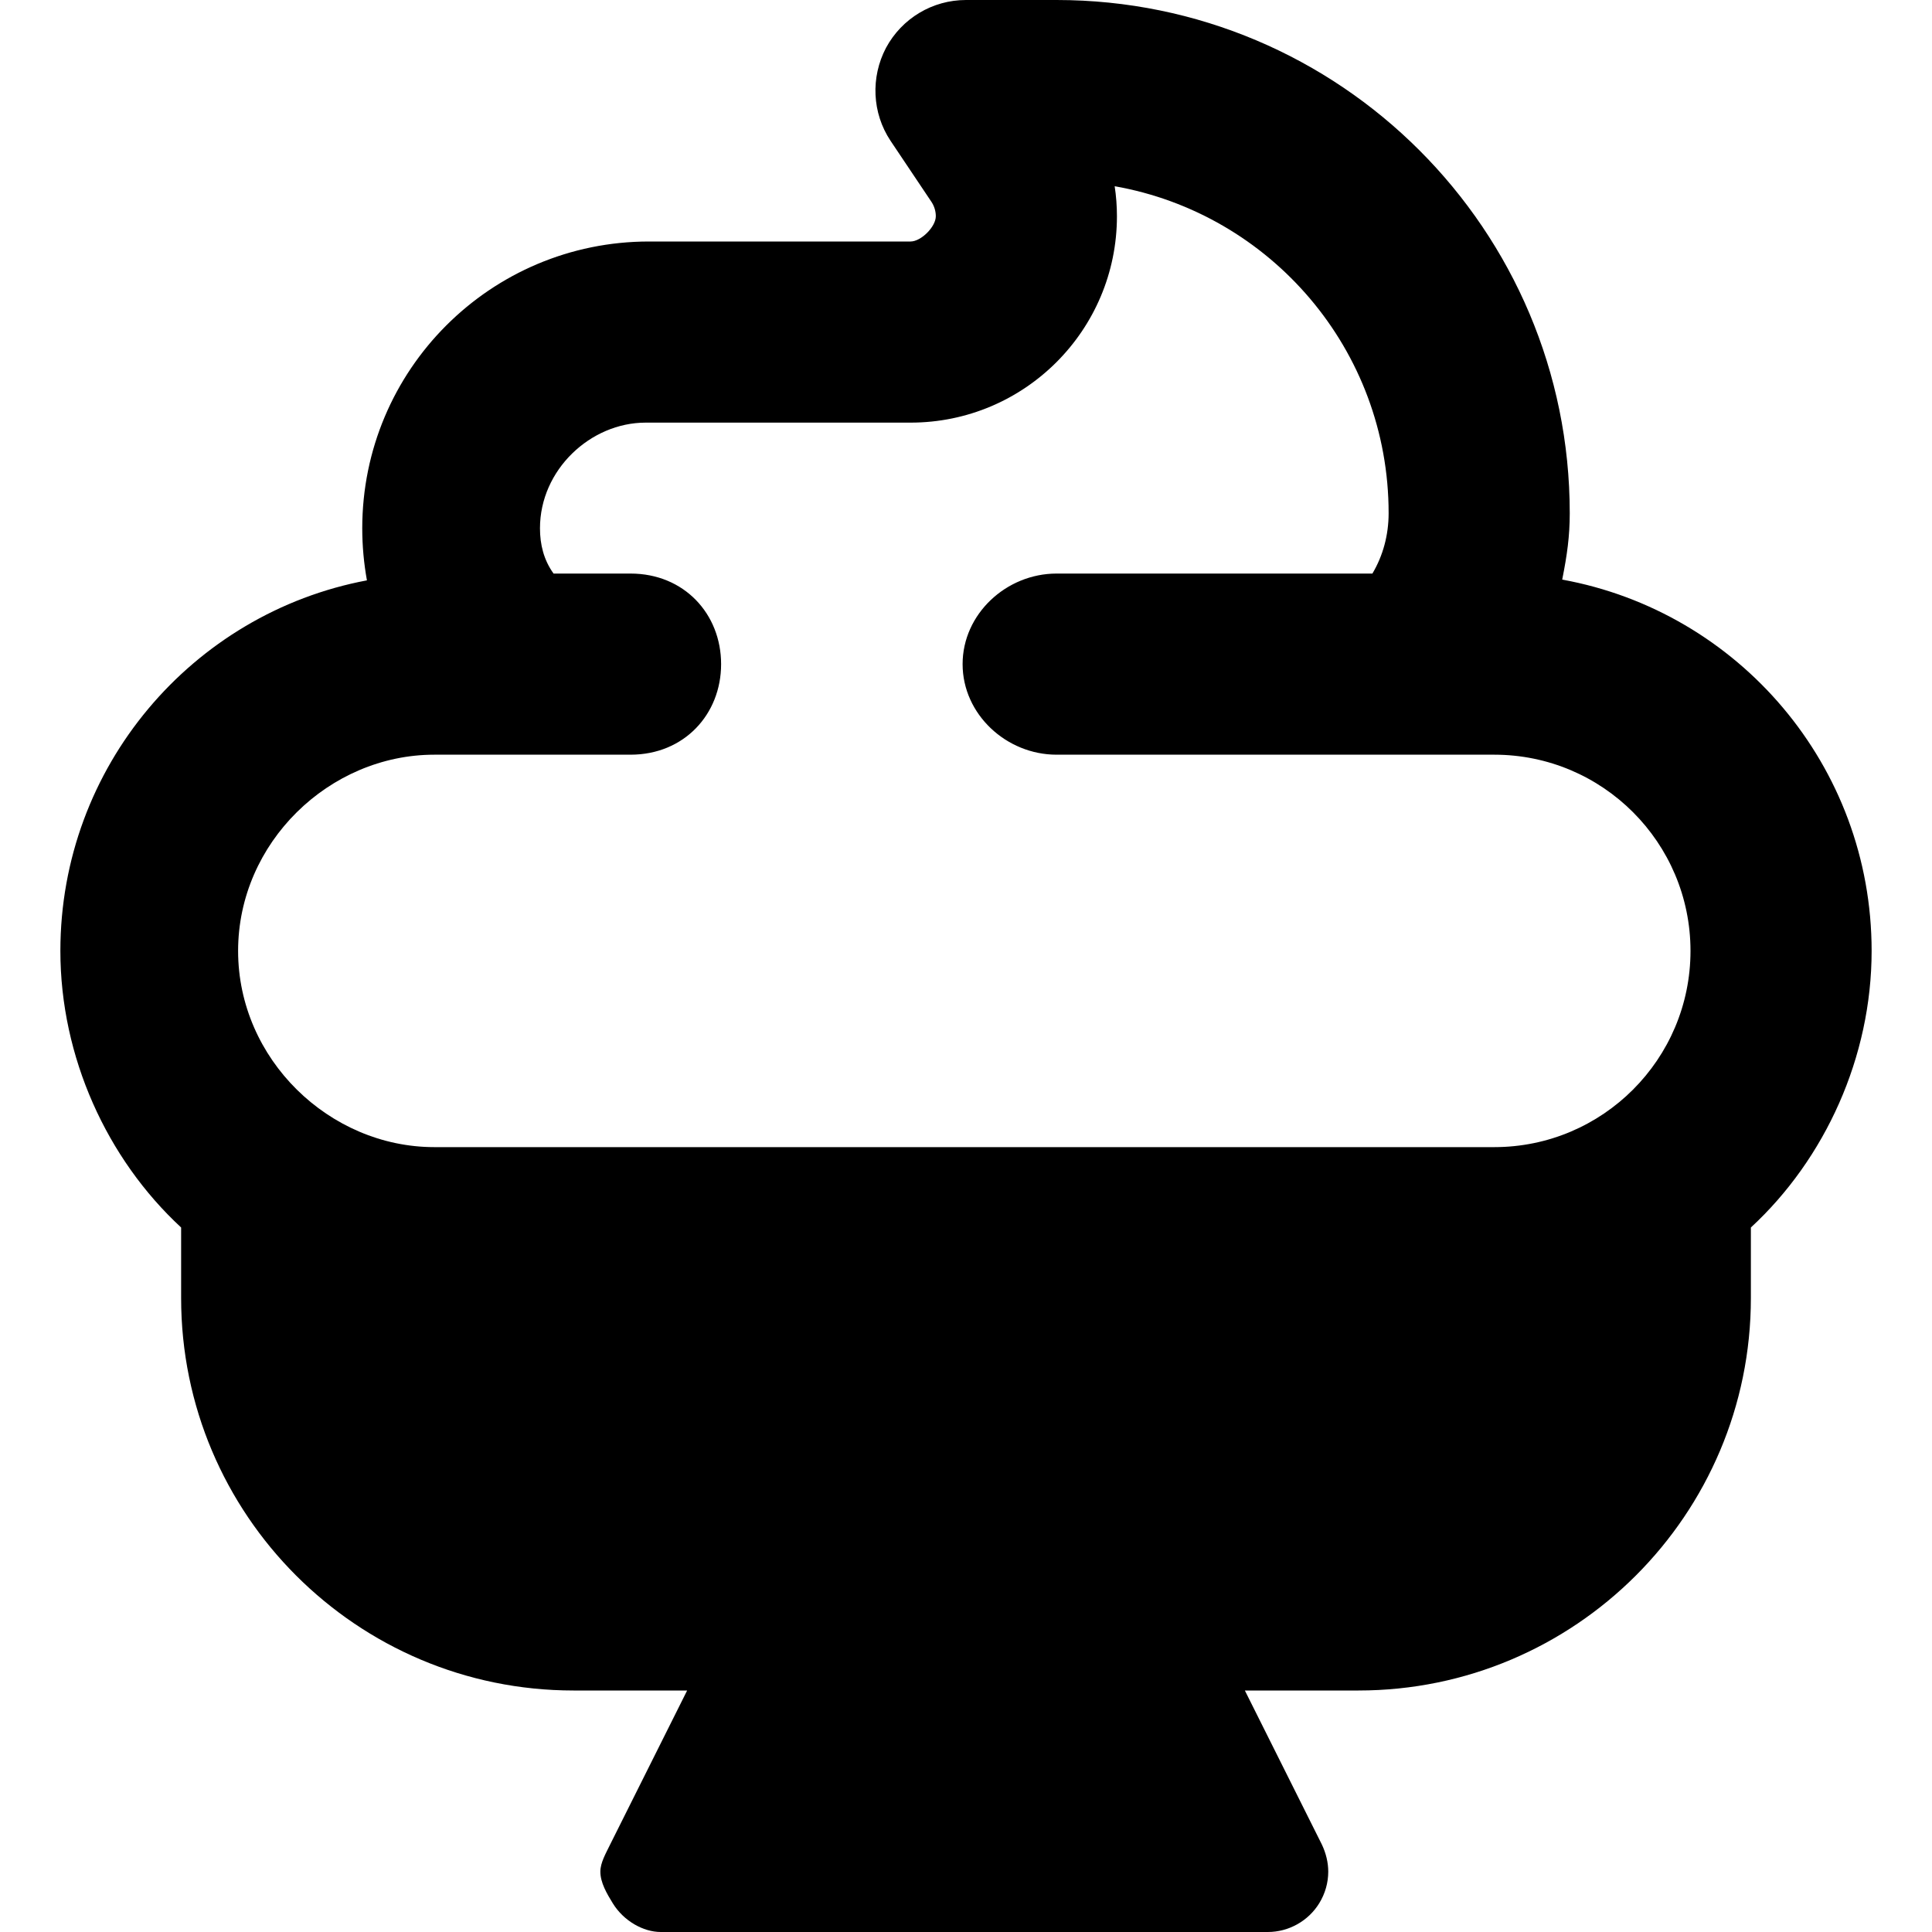 <svg xmlns="http://www.w3.org/2000/svg" viewBox="0 0 512 512"><!--! Font Awesome Pro 6.1.2 by @fontawesome - https://fontawesome.com License - https://fontawesome.com/license (Commercial License) Copyright 2022 Fonticons, Inc. --><path d="M280 0C355.1 0 416 60.89 416 136C416 142.1 415.3 147.1 414 153.6C460.7 162.1 496 202.9 496 252C496 280.1 483.7 307.1 464 325.3V344C464 401.4 417.4 448 360 448H329.9L350.3 488.8C351.4 491.1 352 493.6 352 496C352 498.9 351.2 501.8 349.6 504.4C346.7 509.1 341.5 512 336 512H175.1C170.5 512 165.3 509.1 162.4 504.4C160.8 501.8 159.1 498.9 159.1 496C159.1 493.6 160.6 491.1 161.7 488.8L182.1 448H152C94.56 448 48 401.4 48 344V325.3C28.32 307.1 16 280.1 16 252C16 203.2 50.98 162.5 97.24 153.8C96.43 149.3 96 144.7 96 140C96 98.03 130 64 172 64H241.3C244.1 64 248 60.1 248 57.3C248 55.97 247.6 54.68 246.9 53.58L236 37.31C231.1 29.95 230.7 20.48 234.8 12.68C239 4.872 247.1 0 256 0L280 0zM396 304C424.7 304 448 280.7 448 252C448 223.3 424.7 200 396 200H280C266.7 200 255.1 189.3 255.1 176C255.1 162.7 266.7 152 280 152H363.7C366.5 147.3 368 141.8 368 136C368 92.66 336.7 56.64 295.4 49.35C295.8 51.97 296 54.62 296 57.3C296 87.51 271.5 112 241.3 112H171.1C156.5 112 143.1 124.5 143.1 140C143.1 144.3 144.1 148.4 146.7 152H167.1C181.3 152 191.1 162.7 191.1 176C191.1 189.3 181.3 200 167.1 200H115.1C87.28 200 63.1 223.3 63.1 252C63.1 280.7 87.28 304 115.1 304H396z"/></svg>